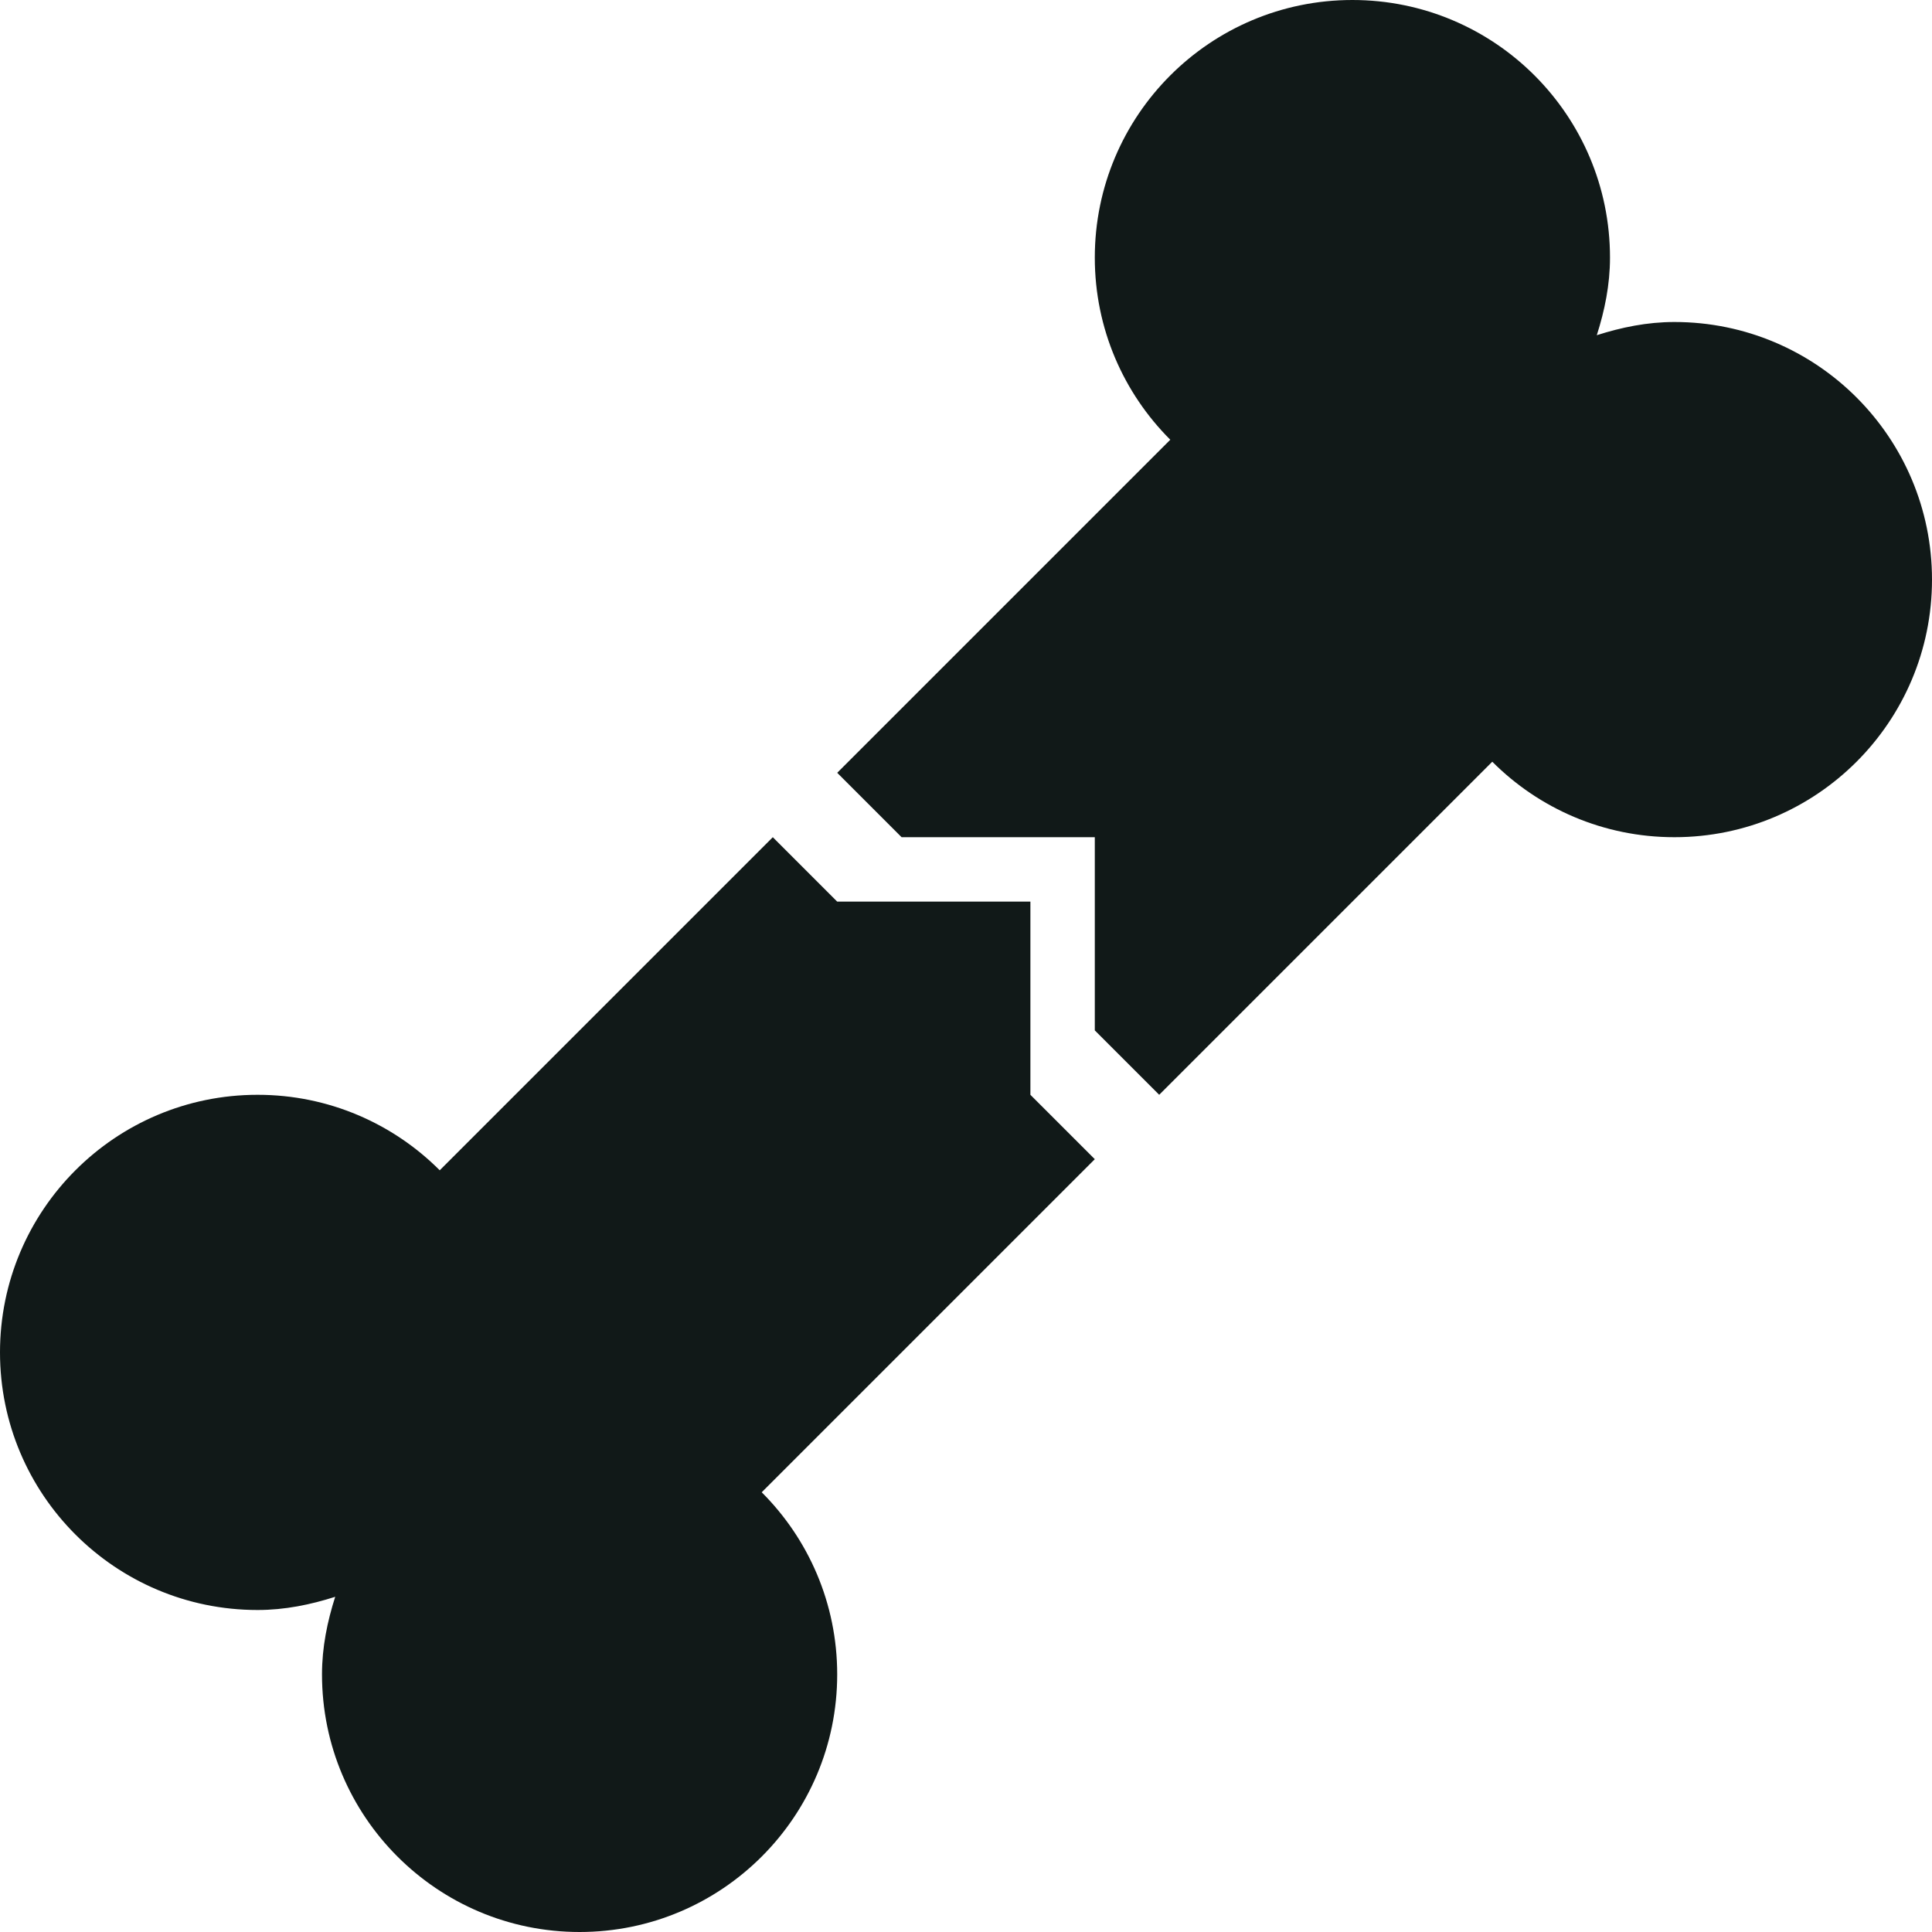 <?xml version="1.0" encoding="UTF-8"?>
<svg version="1.1" id="Uploaded to svgrepo.com" xmlns="http://www.w3.org/2000/svg" xmlns:xlink="http://www.w3.org/1999/xlink" xml:space="preserve" fill="#000000" viewBox="1 1 30 30"><g id="SVGRepo_bgCarrier" stroke-width="0"></g><g id="SVGRepo_tracerCarrier" stroke-linecap="round" stroke-linejoin="round"></g><g id="SVGRepo_iconCarrier"> <style type="text/css"> .puchipuchi_een{fill:#111918;} </style> <path class="puchipuchi_een" d="M31,10c0,2.209-1.791,4-4,4c-1.105,0-2.105-0.448-2.828-1.172L19,18l-1-1v-3h-3l-1-1l5.172-5.172 C18.448,7.105,18,6.105,18,5c0-2.209,1.791-4,4-4s4,1.791,4,4c0,0.423-0.083,0.823-0.205,1.205C26.177,6.083,26.577,6,27,6 C29.209,6,31,7.791,31,10z M17,18v-3h-3l-1-1l-5.172,5.172C7.105,18.448,6.105,18,5,18c-2.209,0-4,1.791-4,4c0,2.209,1.791,4,4,4 c0.423,0,0.823-0.083,1.205-0.205C6.083,26.177,6,26.577,6,27c0,2.209,1.791,4,4,4s4-1.791,4-4c0-1.105-0.448-2.105-1.172-2.828 L18,19L17,18z"></path> </g></svg>
